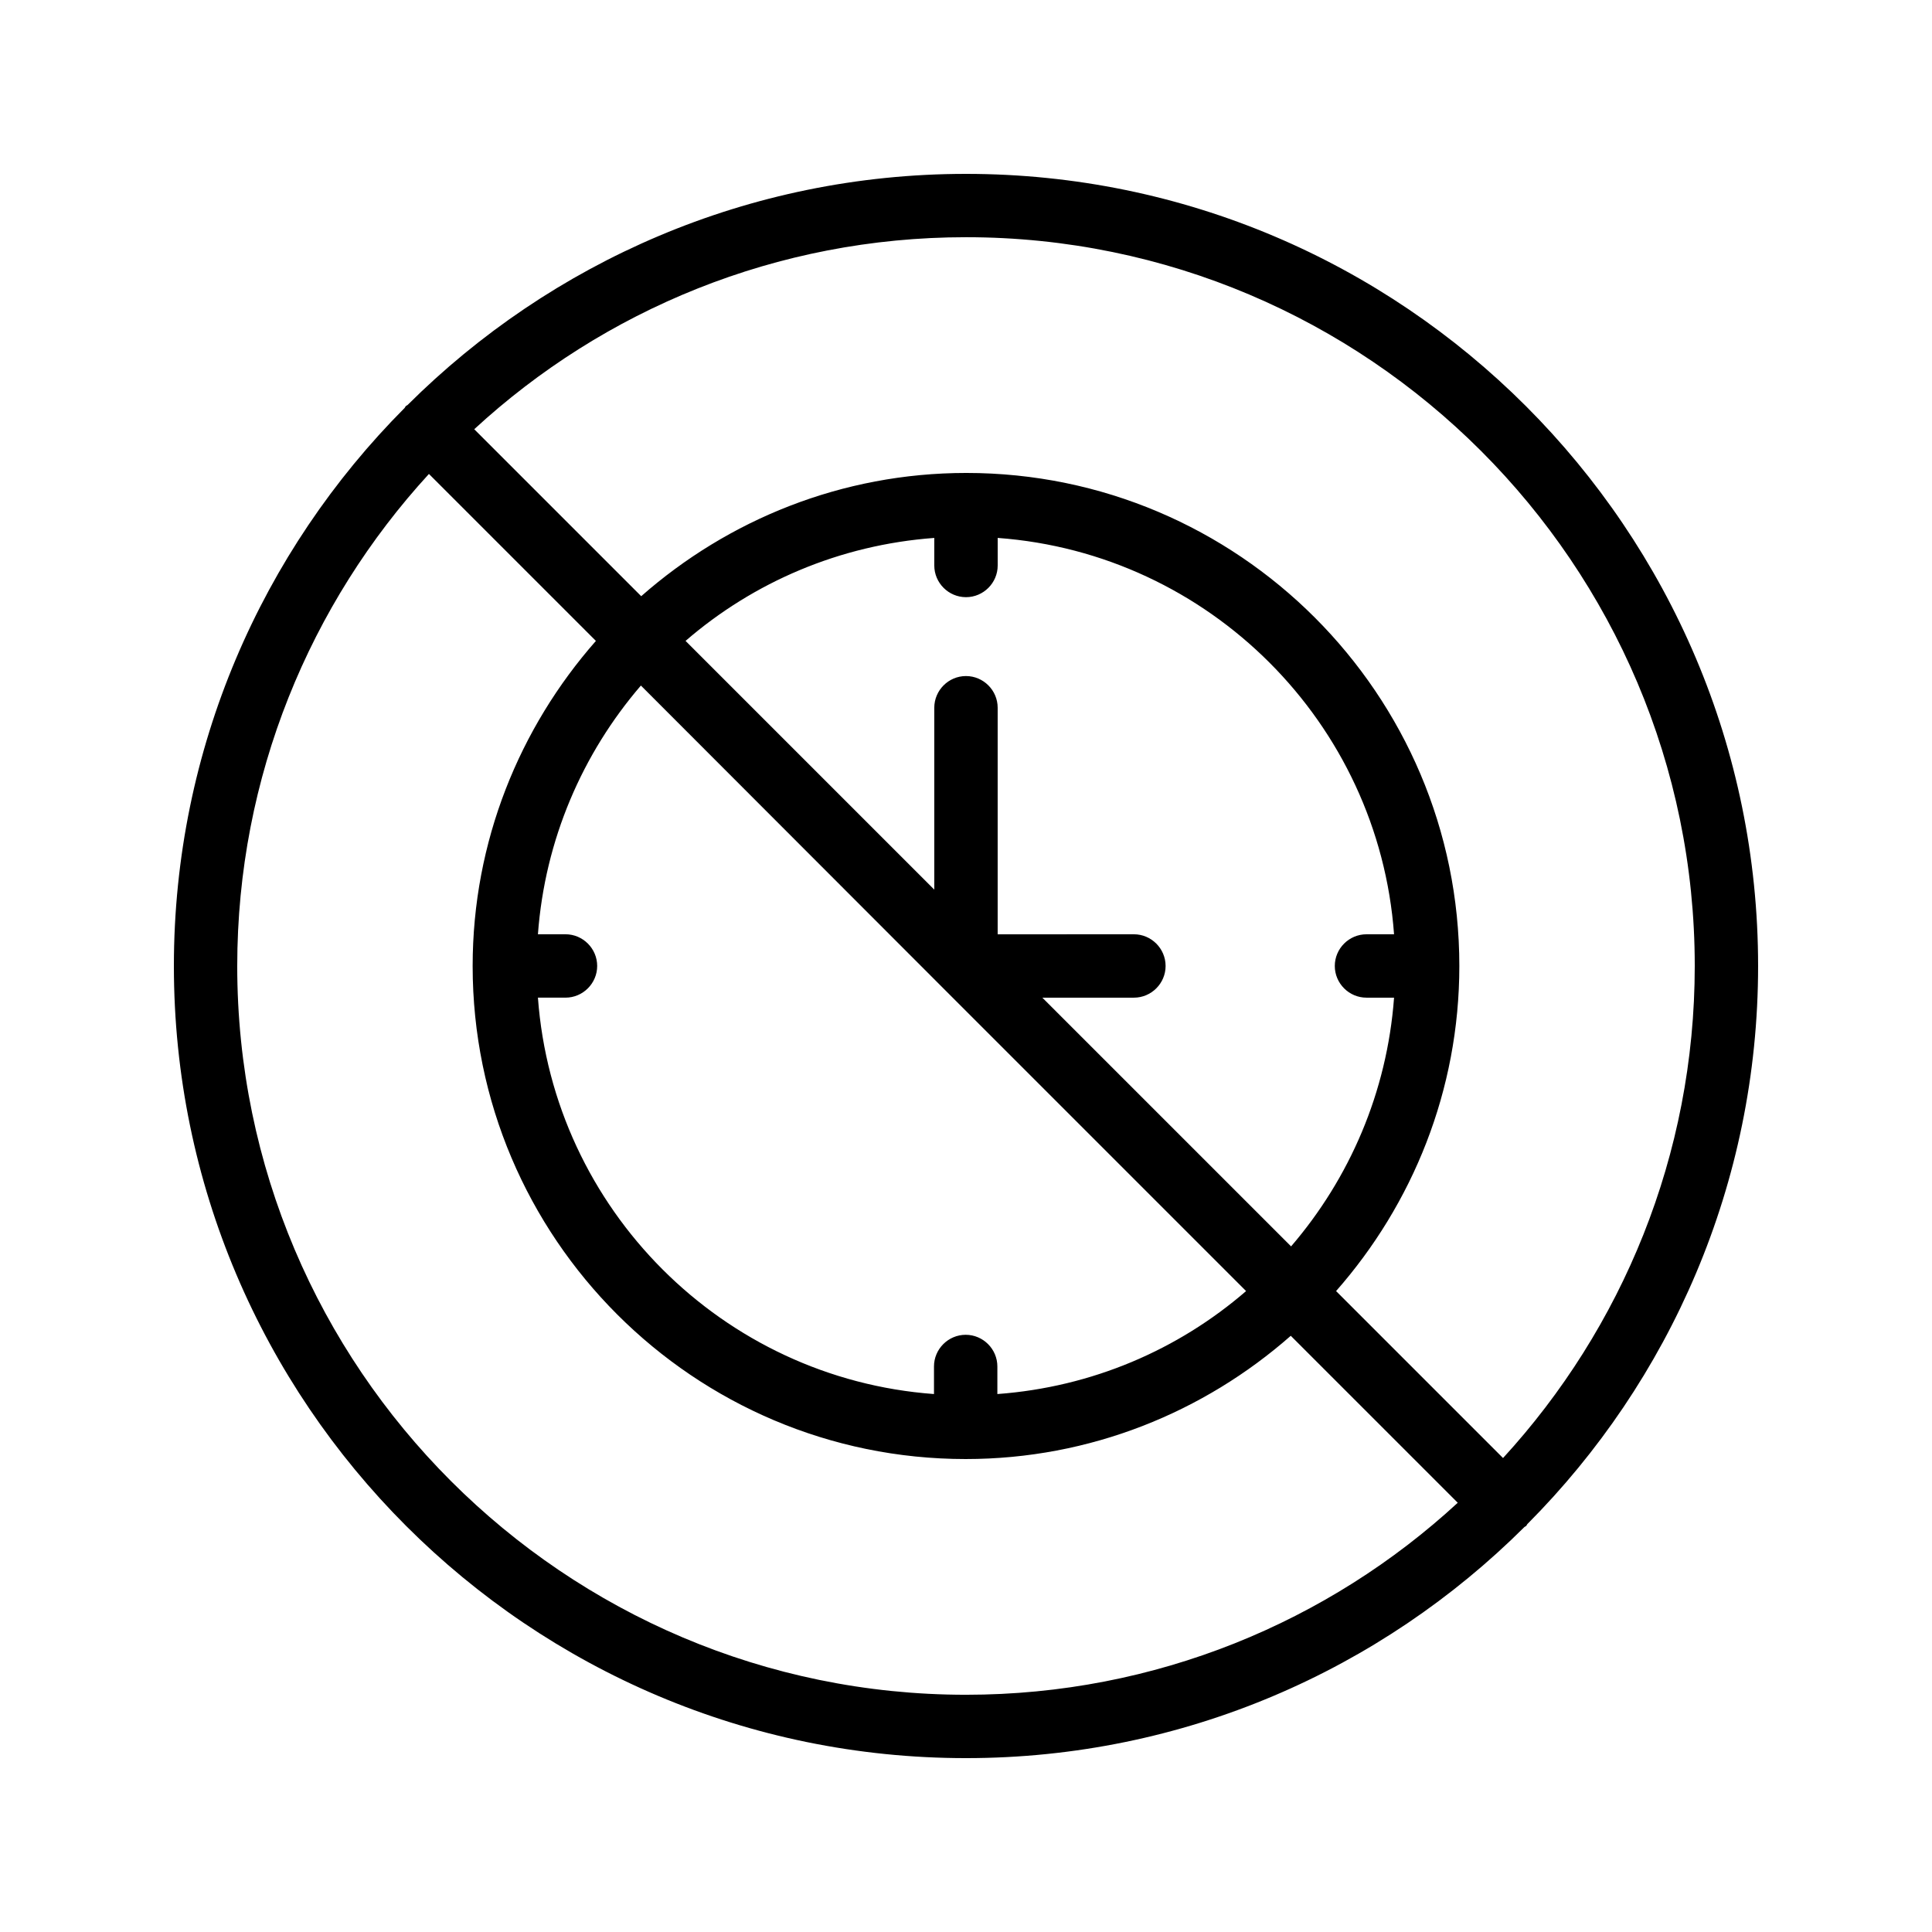 <?xml version="1.0" encoding="UTF-8"?>
<!-- Uploaded to: SVG Repo, www.svgrepo.com, Generator: SVG Repo Mixer Tools -->
<svg fill="#000000" width="800px" height="800px" version="1.1" viewBox="144 144 512 512" xmlns="http://www.w3.org/2000/svg">
 <path d="m400 190.08c-57.688 0-110 23.426-147.95 61.211-0.168 0.168-0.336 0.168-0.504 0.336s-0.168 0.336-0.336 0.504c-37.703 37.871-61.129 90.184-61.129 147.87 0 115.79 94.129 209.92 209.92 209.92 57.688 0 110-23.426 147.95-61.211 0.168-0.168 0.336-0.168 0.504-0.336s0.168-0.336 0.336-0.504c37.699-37.875 61.125-90.188 61.125-147.87 0-115.79-94.129-209.92-209.92-209.92zm-193.13 209.92c0-50.215 19.312-96.059 50.801-130.4l44.25 44.25c-20.238 23.008-32.664 53.152-32.664 86.152 0 72.043 58.609 130.66 130.66 130.66 33 0 63.145-12.426 86.152-32.664l44.25 44.25c-34.258 31.57-80.105 50.883-130.32 50.883-106.47 0-193.13-86.656-193.13-193.12zm193.13-97.742c4.617 0 8.398-3.777 8.398-8.398v-7.305c56.09 4.113 100.93 48.953 105.04 105.04h-7.305c-4.617 0-8.398 3.777-8.398 8.398 0 4.617 3.777 8.398 8.398 8.398h7.305c-1.848 25.105-11.84 47.945-27.289 65.914l-65.918-65.914h24.266c4.617 0 8.398-3.777 8.398-8.398 0-4.617-3.777-8.398-8.398-8.398l-36.105 0.004v-60.039c0-4.617-3.777-8.398-8.398-8.398-4.617 0-8.398 3.777-8.398 8.398v48.199l-65.914-65.914c17.969-15.535 40.809-25.441 65.914-27.289v7.305c0.004 4.617 3.781 8.395 8.402 8.395zm-5.965 103.7 80.191 80.191c-17.969 15.535-40.809 25.441-65.914 27.289v-7.305c0-4.617-3.777-8.398-8.398-8.398-4.617 0-8.398 3.777-8.398 8.398v7.305c-56.004-4.117-100.84-48.957-104.96-105.05h7.305c4.617 0 8.398-3.777 8.398-8.398 0-4.617-3.777-8.398-8.398-8.398h-7.305c1.848-25.105 11.84-47.945 27.289-65.914zm148.29 124.44-44.25-44.25c20.238-23.008 32.664-53.152 32.664-86.152 0-72.043-58.609-130.66-130.66-130.66-33 0-63.145 12.426-86.152 32.664l-44.25-44.25c34.258-31.574 80.105-50.887 130.32-50.887 106.47 0 193.13 86.656 193.13 193.13-0.004 50.211-19.316 96.059-50.805 130.4z"/>
</svg>